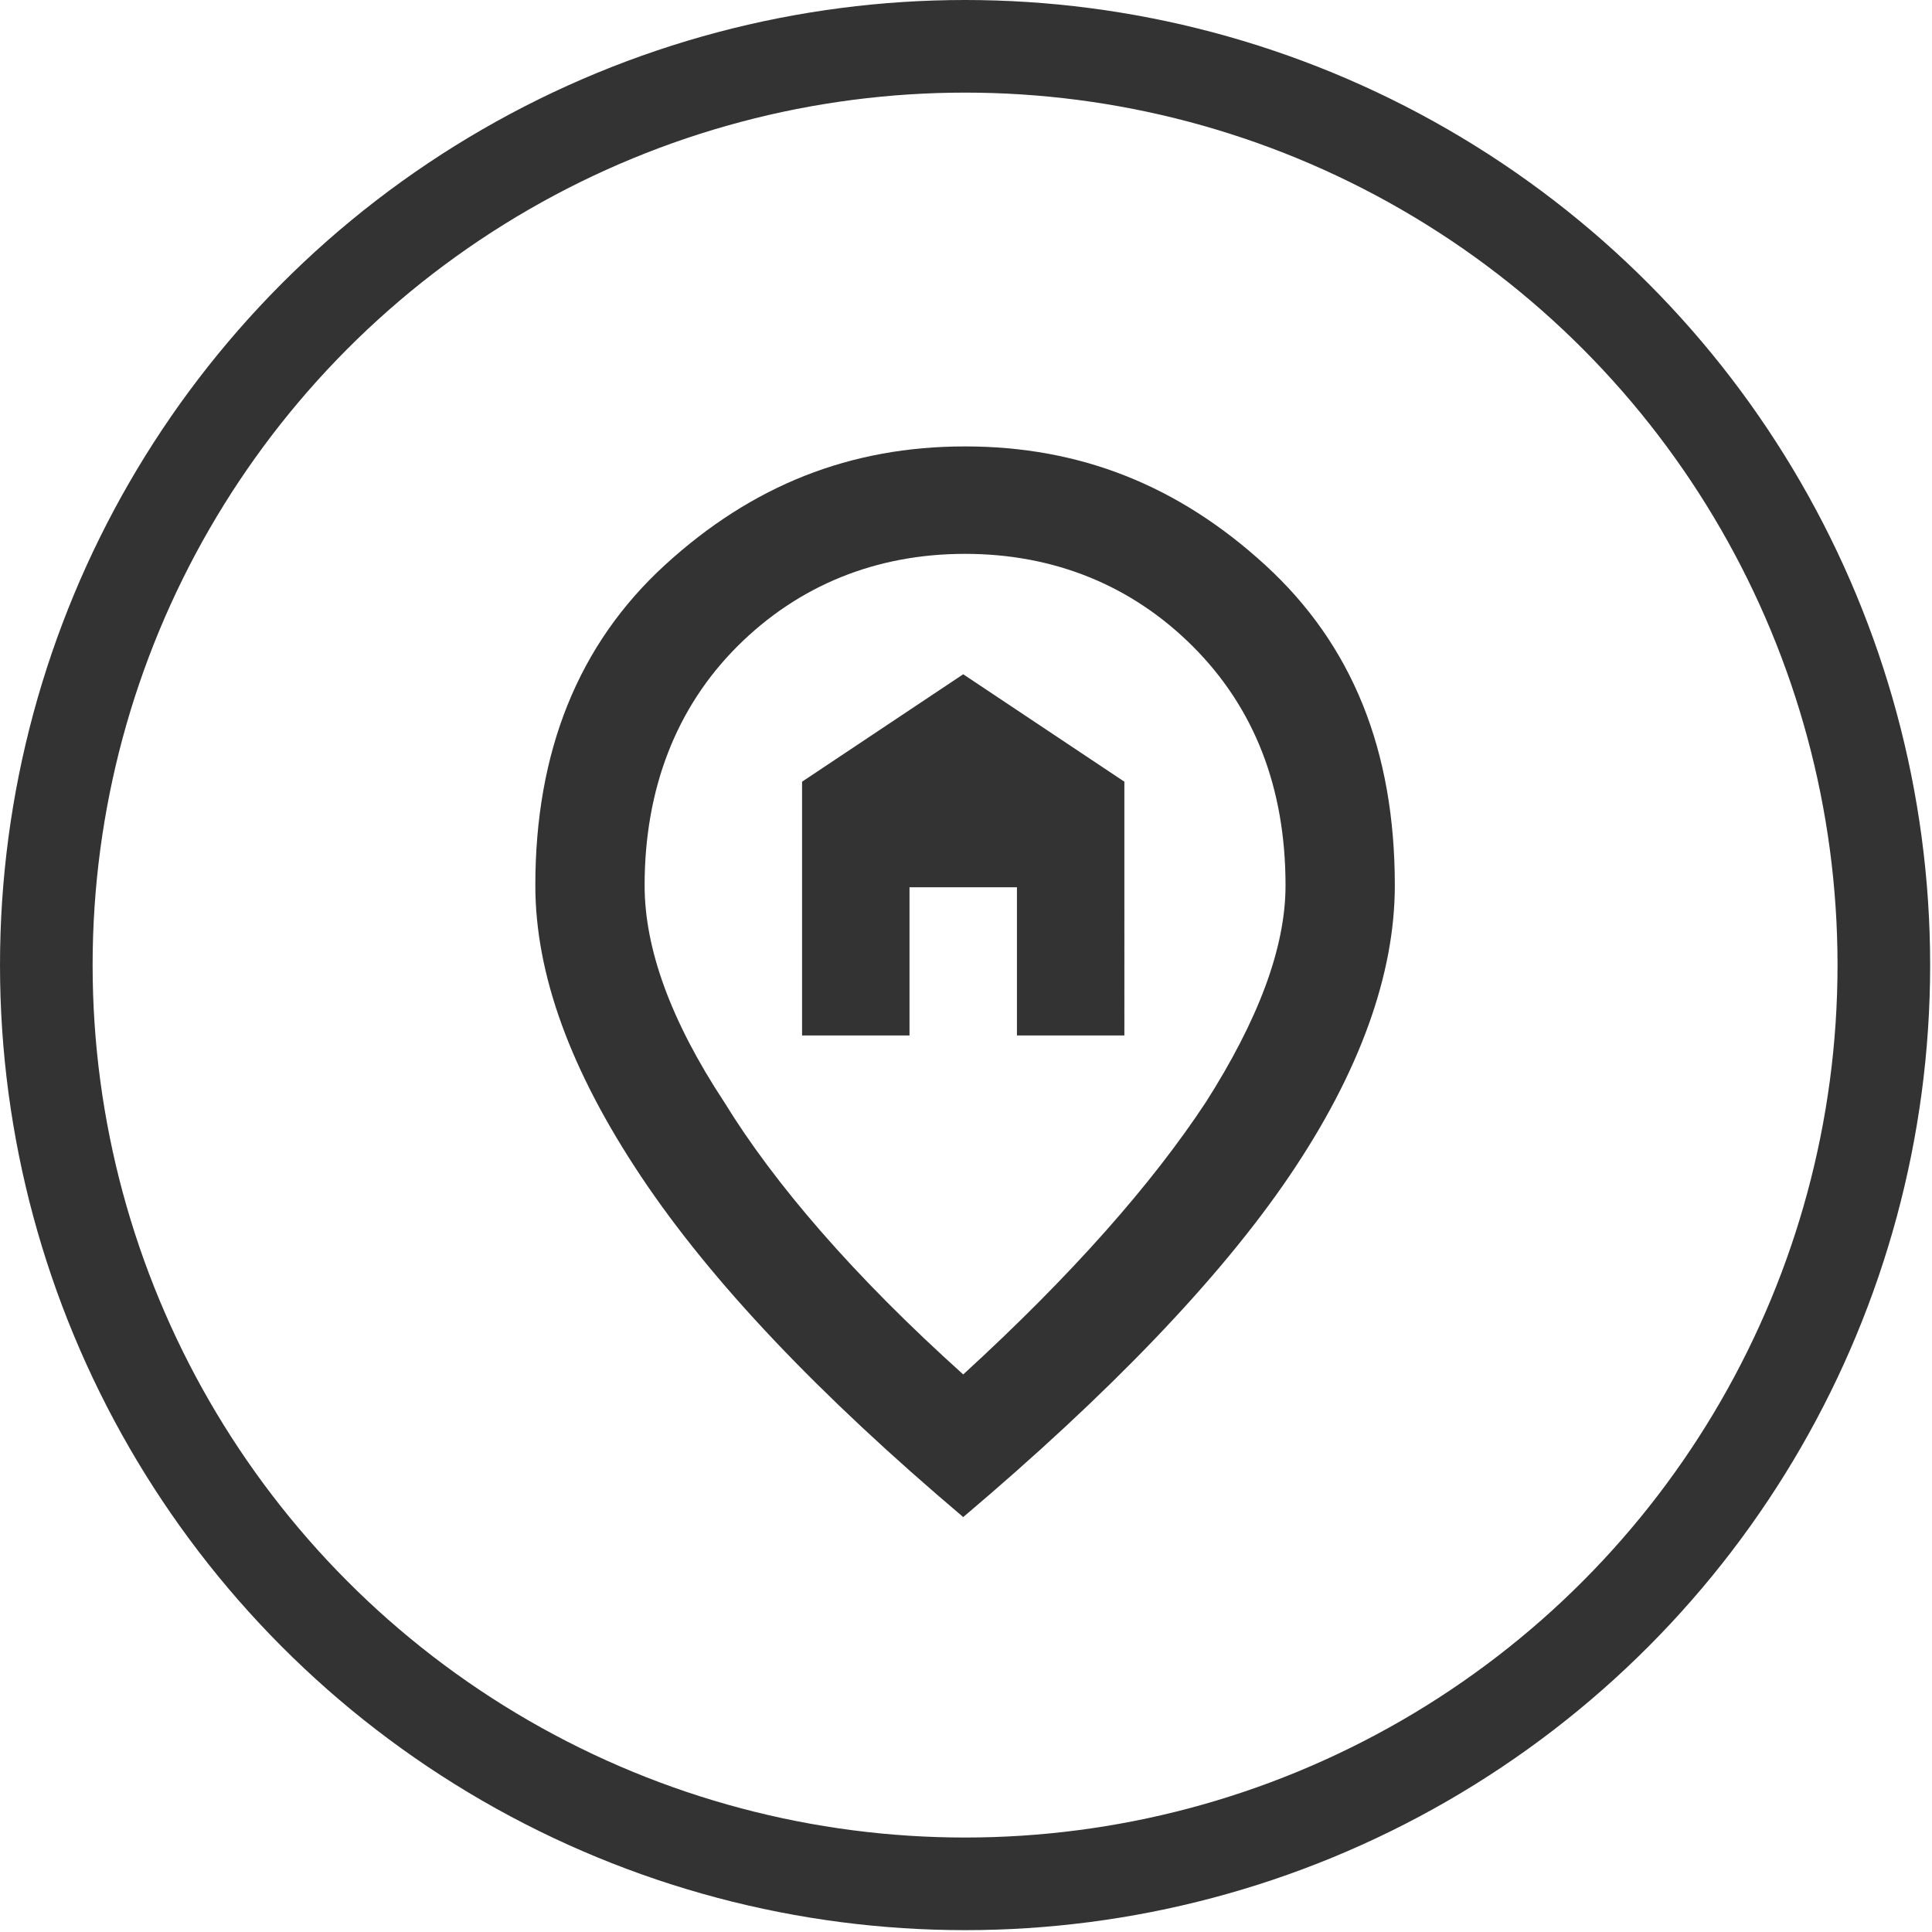 <?xml version="1.0" encoding="UTF-8"?>
<!-- Generator: Adobe Illustrator 28.3.0, SVG Export Plug-In . SVG Version: 6.00 Build 0)  -->
<svg xmlns="http://www.w3.org/2000/svg" xmlns:xlink="http://www.w3.org/1999/xlink" version="1.1" id="Ebene_1" x="0px" y="0px" viewBox="0 0 104.3 104.3" style="enable-background:new 0 0 104.3 104.3;" xml:space="preserve">
<style type="text/css">
	.st0{fill:none;stroke:#333333;stroke-width:5;stroke-linecap:round;stroke-linejoin:round;stroke-miterlimit:10;}
	.st1{fill:#333333;}
</style>
<g>
	<circle class="st0" cx="52.1" cy="52.1" r="49.6"></circle>
	<path class="st1" d="M43.3,55.9h5.8v-8h5.8v8h5.8V42.2L52,36.4l-8.7,5.8V55.9z M52,74.2c5.9-5.4,10.2-10.3,13.1-14.7   c2.8-4.4,4.3-8.3,4.3-11.7c0-5.3-1.7-9.6-5-12.9c-3.3-3.3-7.5-5-12.3-5s-9,1.7-12.3,5c-3.3,3.3-5,7.7-5,12.9   c0,3.4,1.4,7.3,4.3,11.7C41.8,63.9,46.1,68.9,52,74.2z M52,81.9c-7.8-6.6-13.6-12.7-17.4-18.4s-5.7-10.9-5.7-15.7   c0-7.2,2.3-13,7-17.3s10-6.4,16.2-6.4s11.5,2.1,16.2,6.4c4.7,4.3,7,10,7,17.3c0,4.8-1.9,10.1-5.7,15.7S59.8,75.3,52,81.9z"></path>
</g>
</svg>
